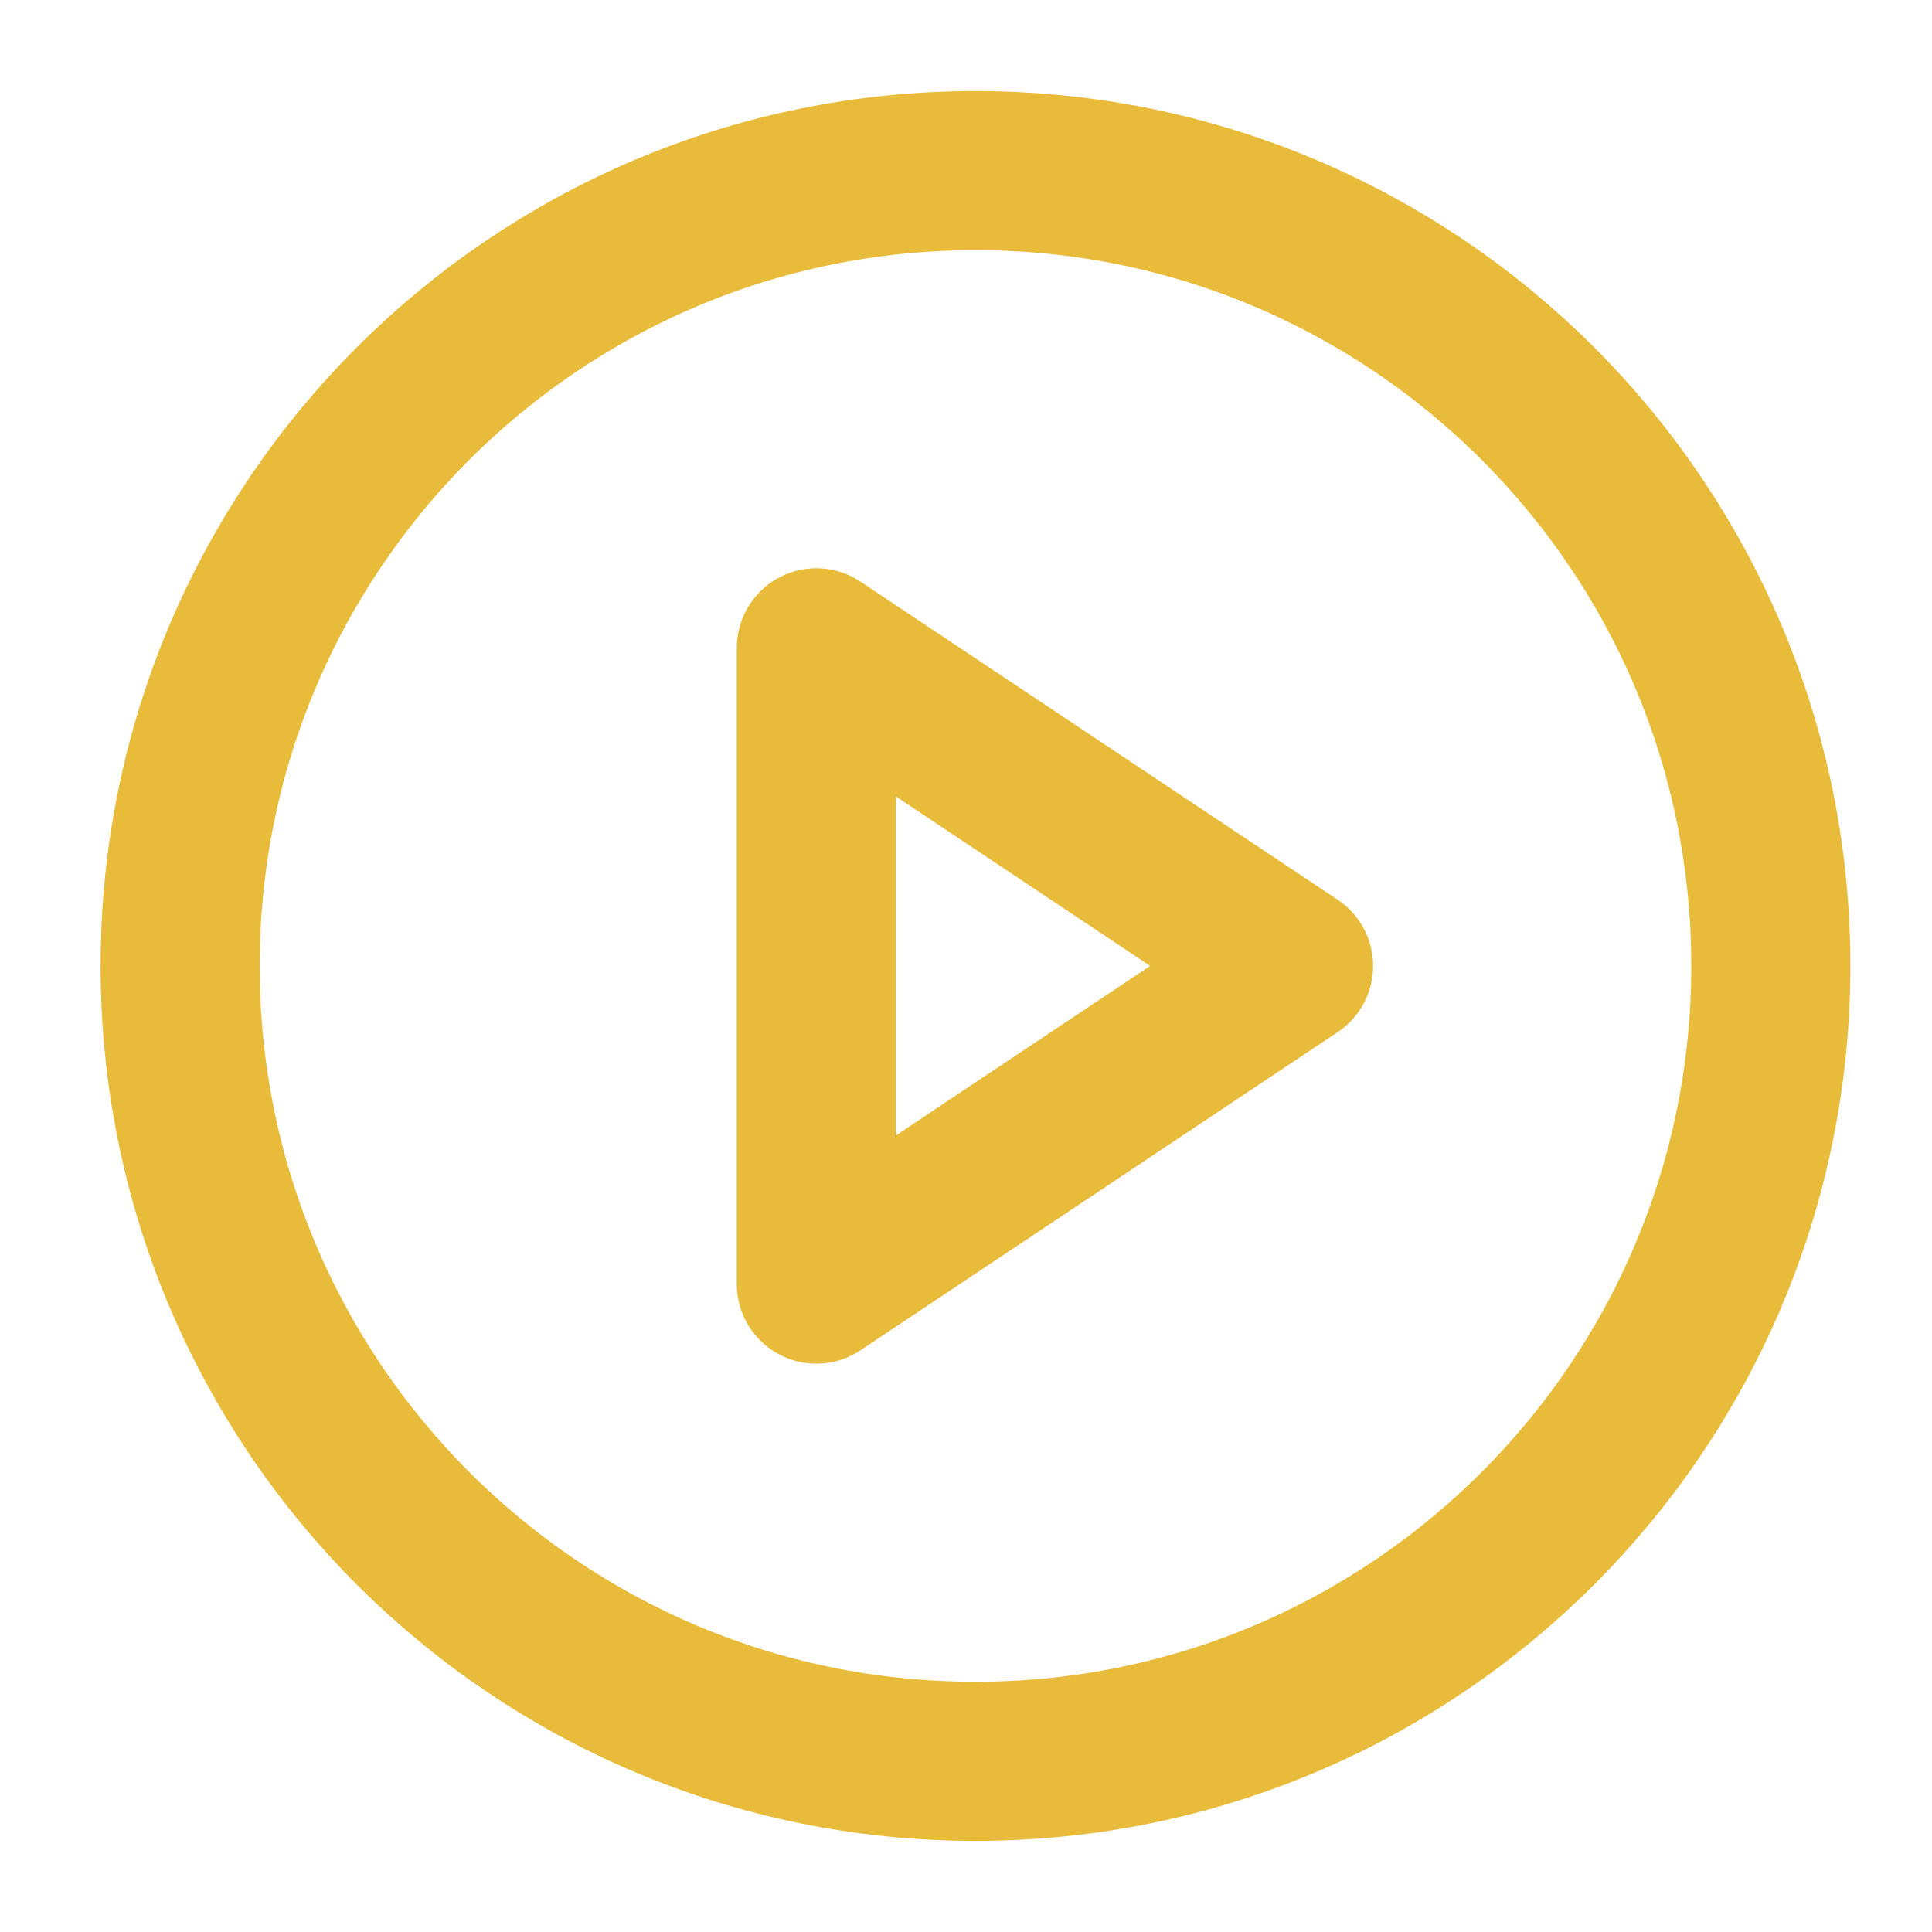 <svg width="26" height="26" viewBox="0 0 26 26" fill="none" xmlns="http://www.w3.org/2000/svg">
<g clip-path="url(#clip0_1034_2608)">
<path d="M13.127 23.703C19.039 23.703 23.831 18.911 23.831 12.999C23.831 7.088 19.039 2.296 13.127 2.296C7.216 2.296 2.424 7.088 2.424 12.999C2.424 18.911 7.216 23.703 13.127 23.703Z" stroke="#E9BB3B" stroke-width="2.141" stroke-linecap="round" stroke-linejoin="round"/>
<path d="M10.986 8.718L17.408 12.999L10.986 17.281V8.718Z" stroke="#E9BB3B" stroke-width="2.141" stroke-linecap="round" stroke-linejoin="round"/>
</g>
<defs>
<clipPath id="clip0_1034_2608">
<rect width="25.688" height="25.688" fill="white" transform="translate(0.283 0.155)"/>
</clipPath>
</defs>
</svg>

